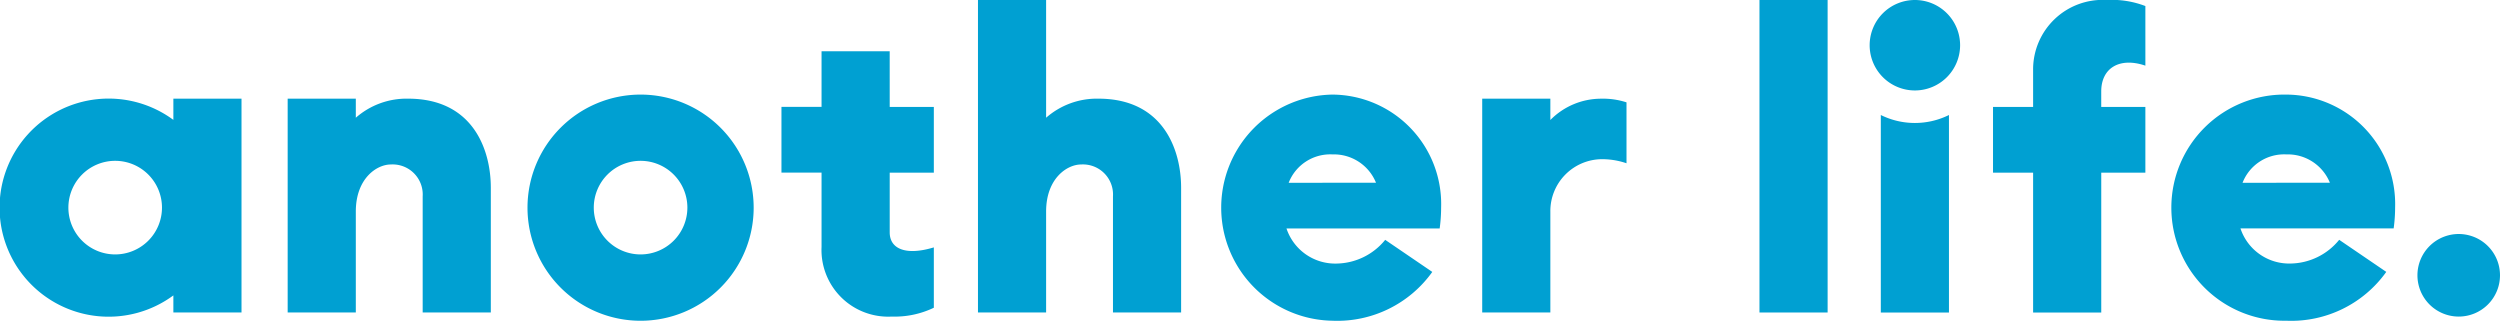 <svg xmlns="http://www.w3.org/2000/svg" xmlns:xlink="http://www.w3.org/1999/xlink" width="155.882" height="20" viewBox="0 0 155.882 20">
  <defs>
    <style>
      .cls-1 {
        fill: none;
      }

      .cls-2 {
        clip-path: url(#clip-path);
      }

      .cls-3 {
        fill: #00a0d2;
      }
    </style>
    <clipPath id="clip-path">
      <rect class="cls-1" width="155.882" height="20"/>
    </clipPath>
  </defs>
  <g id="AL-Re_NewLogo_fin_WEB_rogo" class="cls-2">
    <g id="グループ_15" data-name="グループ 15">
      <path id="パス_98" data-name="パス 98" class="cls-3" d="M10.81,18.293a6.8,6.8,0,1,0,0,10.944V30.3h4.249V16.97H10.81ZM7.178,26.682A2.918,2.918,0,1,1,10.1,23.764,2.919,2.919,0,0,1,7.178,26.682Z" transform="translate(0 -10.818)"/>
      <path id="パス_99" data-name="パス 99" class="cls-3" d="M56.988,16.97a4.787,4.787,0,0,0-3.259,1.189V16.97H49.48V30.3h4.249V24.01c0-2.07,1.309-2.936,2.179-2.936a1.875,1.875,0,0,1,1.99,1.99V30.3h4.249V22.516C62.146,20.2,61.073,16.97,56.988,16.97Z" transform="translate(-31.543 -10.818)"/>
      <path id="パス_100" data-name="パス 100" class="cls-3" d="M259.189,18.3V16.97H254.94V30.3h4.249V24.01a3.234,3.234,0,0,1,3.2-3.266,4.69,4.69,0,0,1,1.548.254V17.2a4.763,4.763,0,0,0-1.6-.228A4.447,4.447,0,0,0,259.189,18.3Z" transform="translate(-162.52 -10.818)"/>
      <rect id="長方形_97" data-name="長方形 97" class="cls-3" width="4.249" height="19.485" transform="translate(109.708)"/>
      <path id="パス_101" data-name="パス 101" class="cls-3" d="M175.718,6.152a4.787,4.787,0,0,0-3.259,1.189V0H168.21V19.485h4.249V13.192c0-2.07,1.309-2.936,2.179-2.936a1.875,1.875,0,0,1,1.99,1.99v7.239h4.249V11.7C180.876,9.386,179.8,6.152,175.718,6.152Z" transform="translate(-107.231)"/>
      <path id="パス_102" data-name="パス 102" class="cls-3" d="M216.771,16.27a7.051,7.051,0,0,0,0,14.1A7.278,7.278,0,0,0,223,27.327l-2.936-2a3.982,3.982,0,0,1-3.031,1.479,3.2,3.2,0,0,1-3.125-2.19h9.552a9.546,9.546,0,0,0,.091-1.3A6.823,6.823,0,0,0,216.771,16.27Zm-2.726,5.5A2.78,2.78,0,0,1,216.775,20a2.83,2.83,0,0,1,2.715,1.765Z" transform="translate(-133.693 -10.372)"/>
      <path id="パス_103" data-name="パス 103" class="cls-3" d="M97.781,16.27a7.051,7.051,0,1,0,7.051,7.051A7.052,7.052,0,0,0,97.781,16.27Zm0,9.966a2.918,2.918,0,1,1,2.918-2.918A2.919,2.919,0,0,1,97.781,26.236Z" transform="translate(-57.839 -10.372)"/>
      <path id="パス_104" data-name="パス 104" class="cls-3" d="M418.374,40.25a2.574,2.574,0,1,0,2.574,2.574A2.574,2.574,0,0,0,418.374,40.25Z" transform="translate(-265.066 -25.659)"/>
      <path id="パス_105" data-name="パス 105" class="cls-3" d="M380.851,16.27a7.051,7.051,0,1,0,0,14.1,7.278,7.278,0,0,0,6.232-3.045l-2.936-2a3.982,3.982,0,0,1-3.031,1.479,3.2,3.2,0,0,1-3.125-2.19h9.552a9.546,9.546,0,0,0,.091-1.3A6.826,6.826,0,0,0,380.851,16.27Zm-2.73,5.5A2.779,2.779,0,0,1,380.851,20a2.83,2.83,0,0,1,2.715,1.765Z" transform="translate(-238.292 -10.372)"/>
      <path id="パス_106" data-name="パス 106" class="cls-3" d="M324.4,0a2.82,2.82,0,1,0,2.82,2.82A2.819,2.819,0,0,0,324.4,0Z" transform="translate(-205.002)"/>
      <path id="パス_107" data-name="パス 107" class="cls-3" d="M323.5,19.78V32.095h4.249V19.78a4.792,4.792,0,0,1-4.249,0Z" transform="translate(-206.226 -12.609)"/>
      <path id="パス_108" data-name="パス 108" class="cls-3" d="M141.166,8.82h-4.249v3.466h-2.5v4.1h2.5v4.637a4.158,4.158,0,0,0,4.376,4.339,5.637,5.637,0,0,0,2.625-.551V21.048c-1.74.529-2.751.1-2.751-.935V16.389h2.751v-4.1h-2.751Z" transform="translate(-85.691 -5.623)"/>
      <path id="パス_109" data-name="パス 109" class="cls-3" d="M345.3,4.339V6.667h-2.5v4.1h2.5v8.719h4.249V10.767H352.3v-4.1h-2.752V5.7c0-1.465,1.149-2.153,2.752-1.606V.377A5.839,5.839,0,0,0,349.884,0,4.335,4.335,0,0,0,345.3,4.339Z" transform="translate(-218.53)"/>
    </g>
  </g>
</svg>
